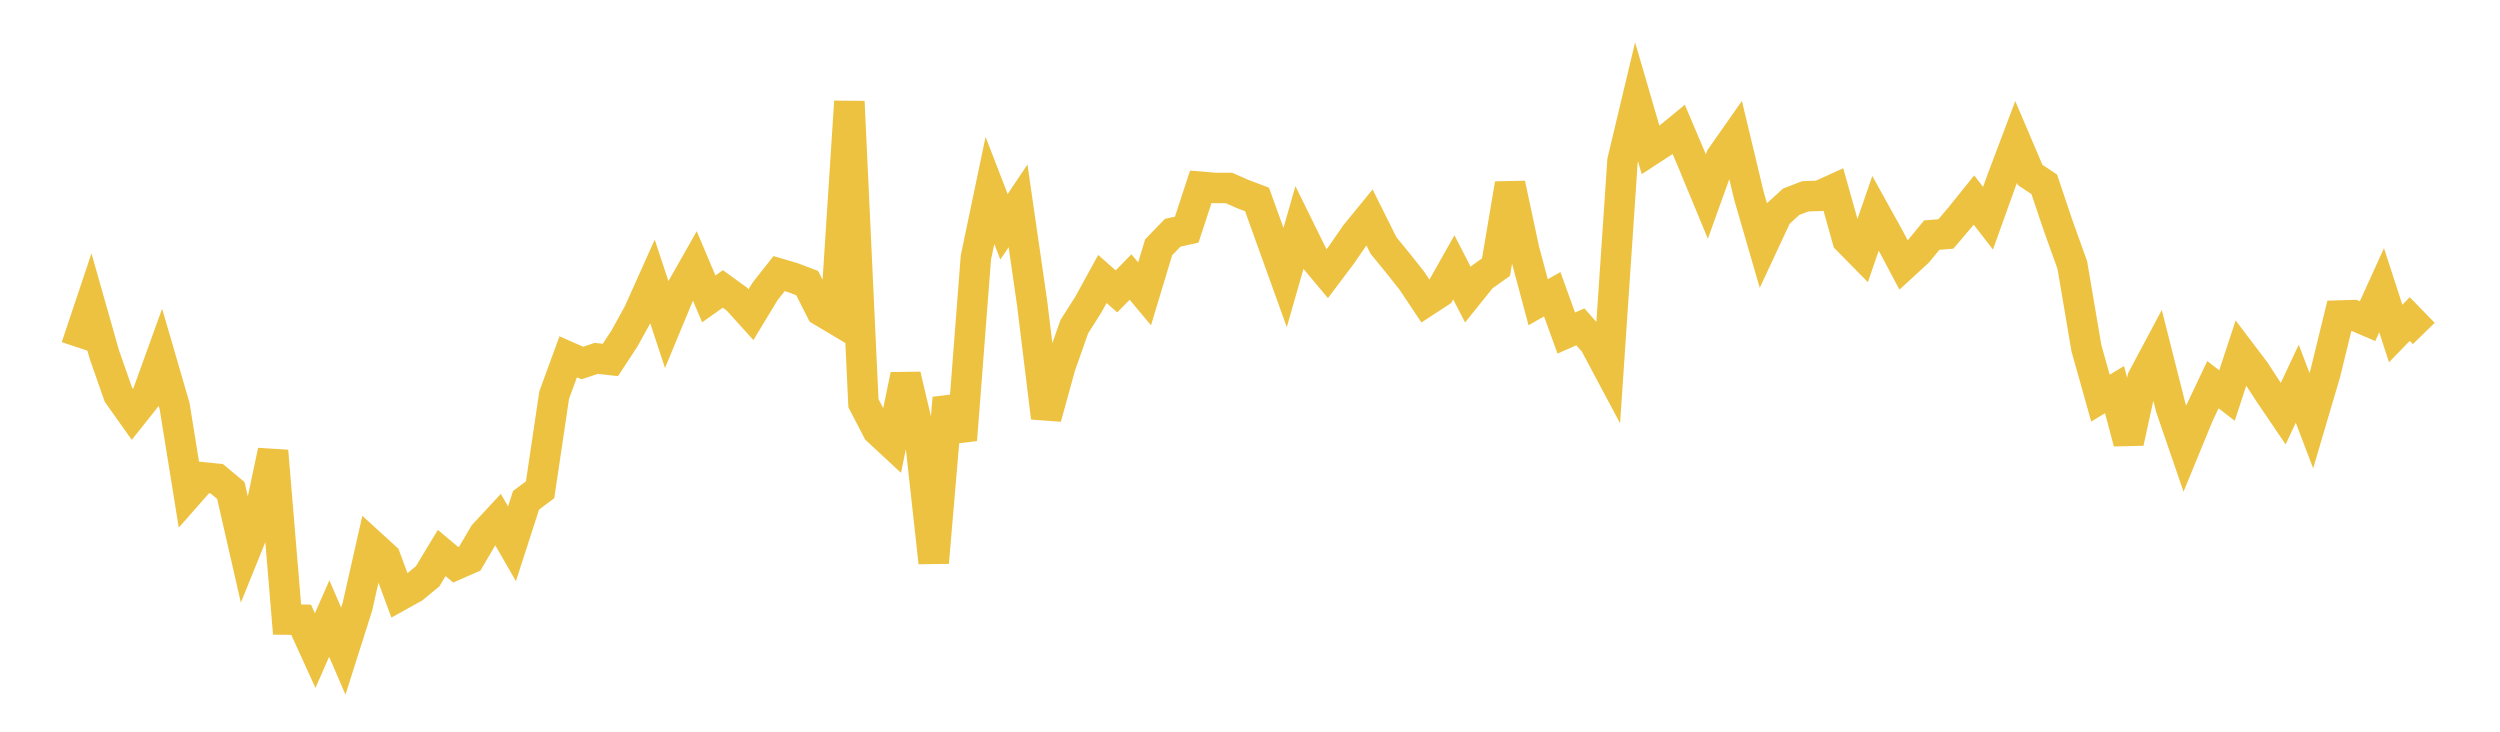 <svg width="164" height="48" xmlns="http://www.w3.org/2000/svg" xmlns:xlink="http://www.w3.org/1999/xlink"><path fill="none" stroke="rgb(237,194,64)" stroke-width="2" d="M5,22.76L5.922,20.005L6.844,23.255L7.766,25.889L8.689,27.191L9.611,26.031L10.533,23.478L11.455,26.644L12.377,32.361L13.299,31.313L14.222,31.408L15.144,32.178L16.066,36.209L16.988,33.927L17.91,29.583L18.832,40.644L19.754,40.654L20.677,42.679L21.599,40.575L22.521,42.714L23.443,39.811L24.365,35.735L25.287,36.577L26.21,39.073L27.132,38.562L28.054,37.805L28.976,36.277L29.898,37.05L30.82,36.645L31.743,35.066L32.665,34.071L33.587,35.672L34.509,32.819L35.431,32.129L36.353,25.924L37.275,23.406L38.198,23.813L39.12,23.511L40.042,23.613L40.964,22.205L41.886,20.535L42.808,18.479L43.731,21.274L44.653,19.05L45.575,17.426L46.497,19.608L47.419,18.953L48.341,19.621L49.263,20.642L50.186,19.118L51.108,17.949L52.03,18.221L52.952,18.572L53.874,20.395L54.796,20.944L55.719,6.663L56.641,26.448L57.563,28.224L58.485,29.079L59.407,24.608L60.329,28.536L61.251,36.907L62.174,26.112L63.096,28.858L64.018,16.894L64.94,12.492L65.862,14.876L66.784,13.505L67.707,19.885L68.629,27.402L69.551,24.058L70.473,21.431L71.395,19.98L72.317,18.301L73.24,19.116L74.162,18.171L75.084,19.275L76.006,16.224L76.928,15.269L77.85,15.064L78.772,12.253L79.695,12.329L80.617,12.33L81.539,12.736L82.461,13.083L83.383,15.646L84.305,18.205L85.228,14.978L86.15,16.85L87.072,17.949L87.994,16.723L88.916,15.387L89.838,14.258L90.76,16.108L91.683,17.234L92.605,18.396L93.527,19.776L94.449,19.173L95.371,17.539L96.293,19.327L97.216,18.18L98.138,17.522L99.06,12.061L99.982,16.382L100.904,19.827L101.826,19.302L102.749,21.848L103.671,21.44L104.593,22.484L105.515,24.213L106.437,10.548L107.359,6.684L108.281,9.851L109.204,9.251L110.126,8.493L111.048,10.663L111.97,12.89L112.892,10.328L113.814,9.012L114.737,12.87L115.659,16.049L116.581,14.073L117.503,13.234L118.425,12.878L119.347,12.847L120.269,12.429L121.192,15.72L122.114,16.658L123.036,13.99L123.958,15.654L124.88,17.389L125.802,16.542L126.725,15.422L127.647,15.351L128.569,14.267L129.491,13.121L130.413,14.315L131.335,11.753L132.257,9.313L133.18,11.478L134.102,12.09L135.024,14.825L135.946,17.397L136.868,22.838L137.79,26.118L138.713,25.558L139.635,29.031L140.557,24.817L141.479,23.087L142.401,26.734L143.323,29.42L144.246,27.176L145.168,25.236L146.09,25.948L147.012,23.143L147.934,24.361L148.856,25.777L149.778,27.137L150.701,25.171L151.623,27.596L152.545,24.473L153.467,20.7L154.389,20.672L155.311,21.069L156.234,19.038L157.156,21.879L158.078,20.929L159,21.876"></path></svg>